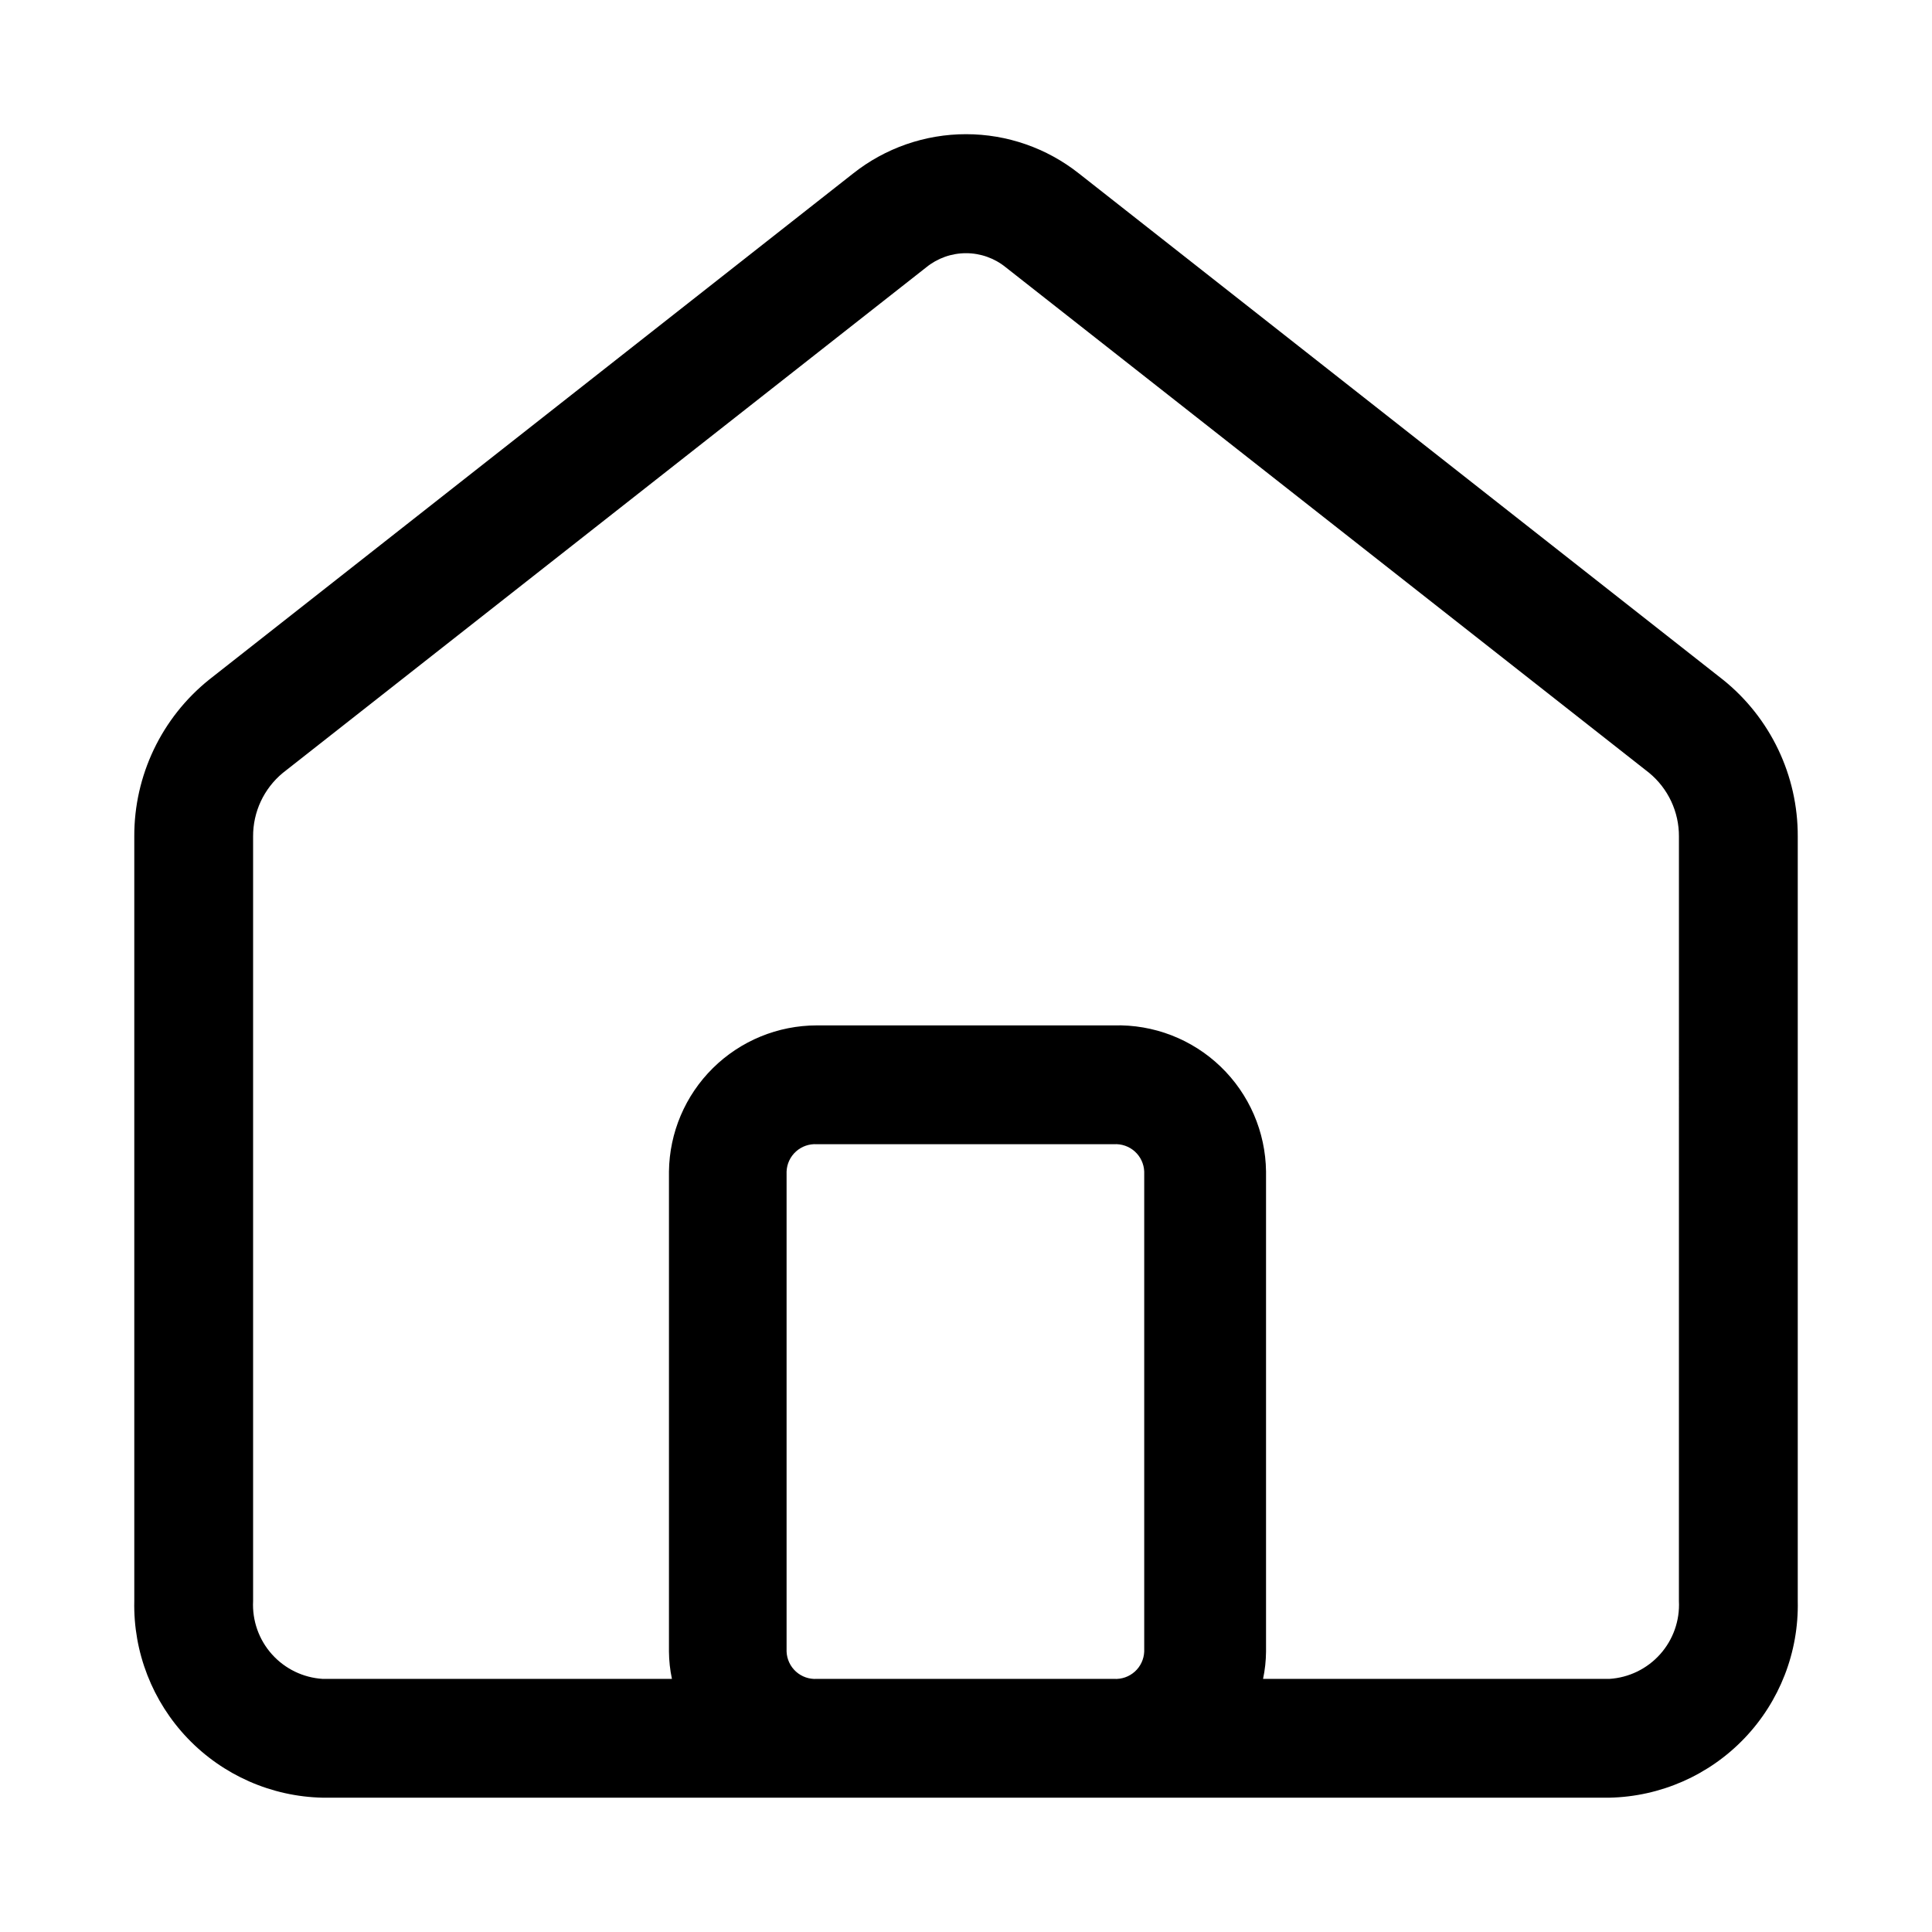 <?xml version="1.0" encoding="UTF-8"?>
<!-- Uploaded to: SVG Repo, www.svgrepo.com, Generator: SVG Repo Mixer Tools -->
<svg fill="#000000" width="800px" height="800px" version="1.1" viewBox="144 144 512 512" xmlns="http://www.w3.org/2000/svg">
 <path d="m600.58 324.11-170.66-134.14c-8.516-6.742-19.055-10.41-29.914-10.41s-21.402 3.668-29.914 10.41l-170.67 134.14c-12.594 10.113-19.895 25.41-19.836 41.562v202.62c-0.297 13.531 4.797 26.625 14.156 36.398 9.363 9.773 22.223 15.426 35.754 15.715h341.02c13.527-0.289 26.391-5.941 35.75-15.715 9.359-9.773 14.453-22.867 14.156-36.398v-202.62c0.059-16.152-7.242-31.449-19.836-41.562zm-153.35 257.57c-0.082 2.035-0.977 3.949-2.488 5.312-1.512 1.363-3.512 2.059-5.539 1.93h-78.723c-2.031 0.129-4.027-0.566-5.539-1.93-1.512-1.363-2.41-3.277-2.488-5.312v-127.21c0.078-2.035 0.977-3.949 2.488-5.312 1.512-1.363 3.508-2.059 5.539-1.93h78.723c2.027-0.129 4.027 0.566 5.539 1.93 1.512 1.363 2.406 3.277 2.488 5.312zm141.7-13.383c0.262 5.172-1.527 10.234-4.977 14.094s-8.277 6.207-13.441 6.531h-91.789c0.504-2.379 0.77-4.805 0.789-7.242v-127.21c-0.125-10.508-4.461-20.527-12.039-27.809-7.578-7.285-17.762-11.219-28.266-10.922h-78.723c-10.316 0-20.215 4.066-27.555 11.316-7.34 7.25-11.523 17.098-11.648 27.414v127.21c0.02 2.438 0.285 4.863 0.789 7.242h-92.574c-5.168-0.324-9.996-2.672-13.445-6.531s-5.234-8.922-4.977-14.094v-202.62c-0.035-6.512 2.856-12.691 7.871-16.844l170.51-133.98c2.981-2.43 6.707-3.754 10.551-3.754s7.57 1.324 10.547 3.754l170.51 133.98c5.016 4.152 7.906 10.332 7.871 16.844z"/>
</svg>